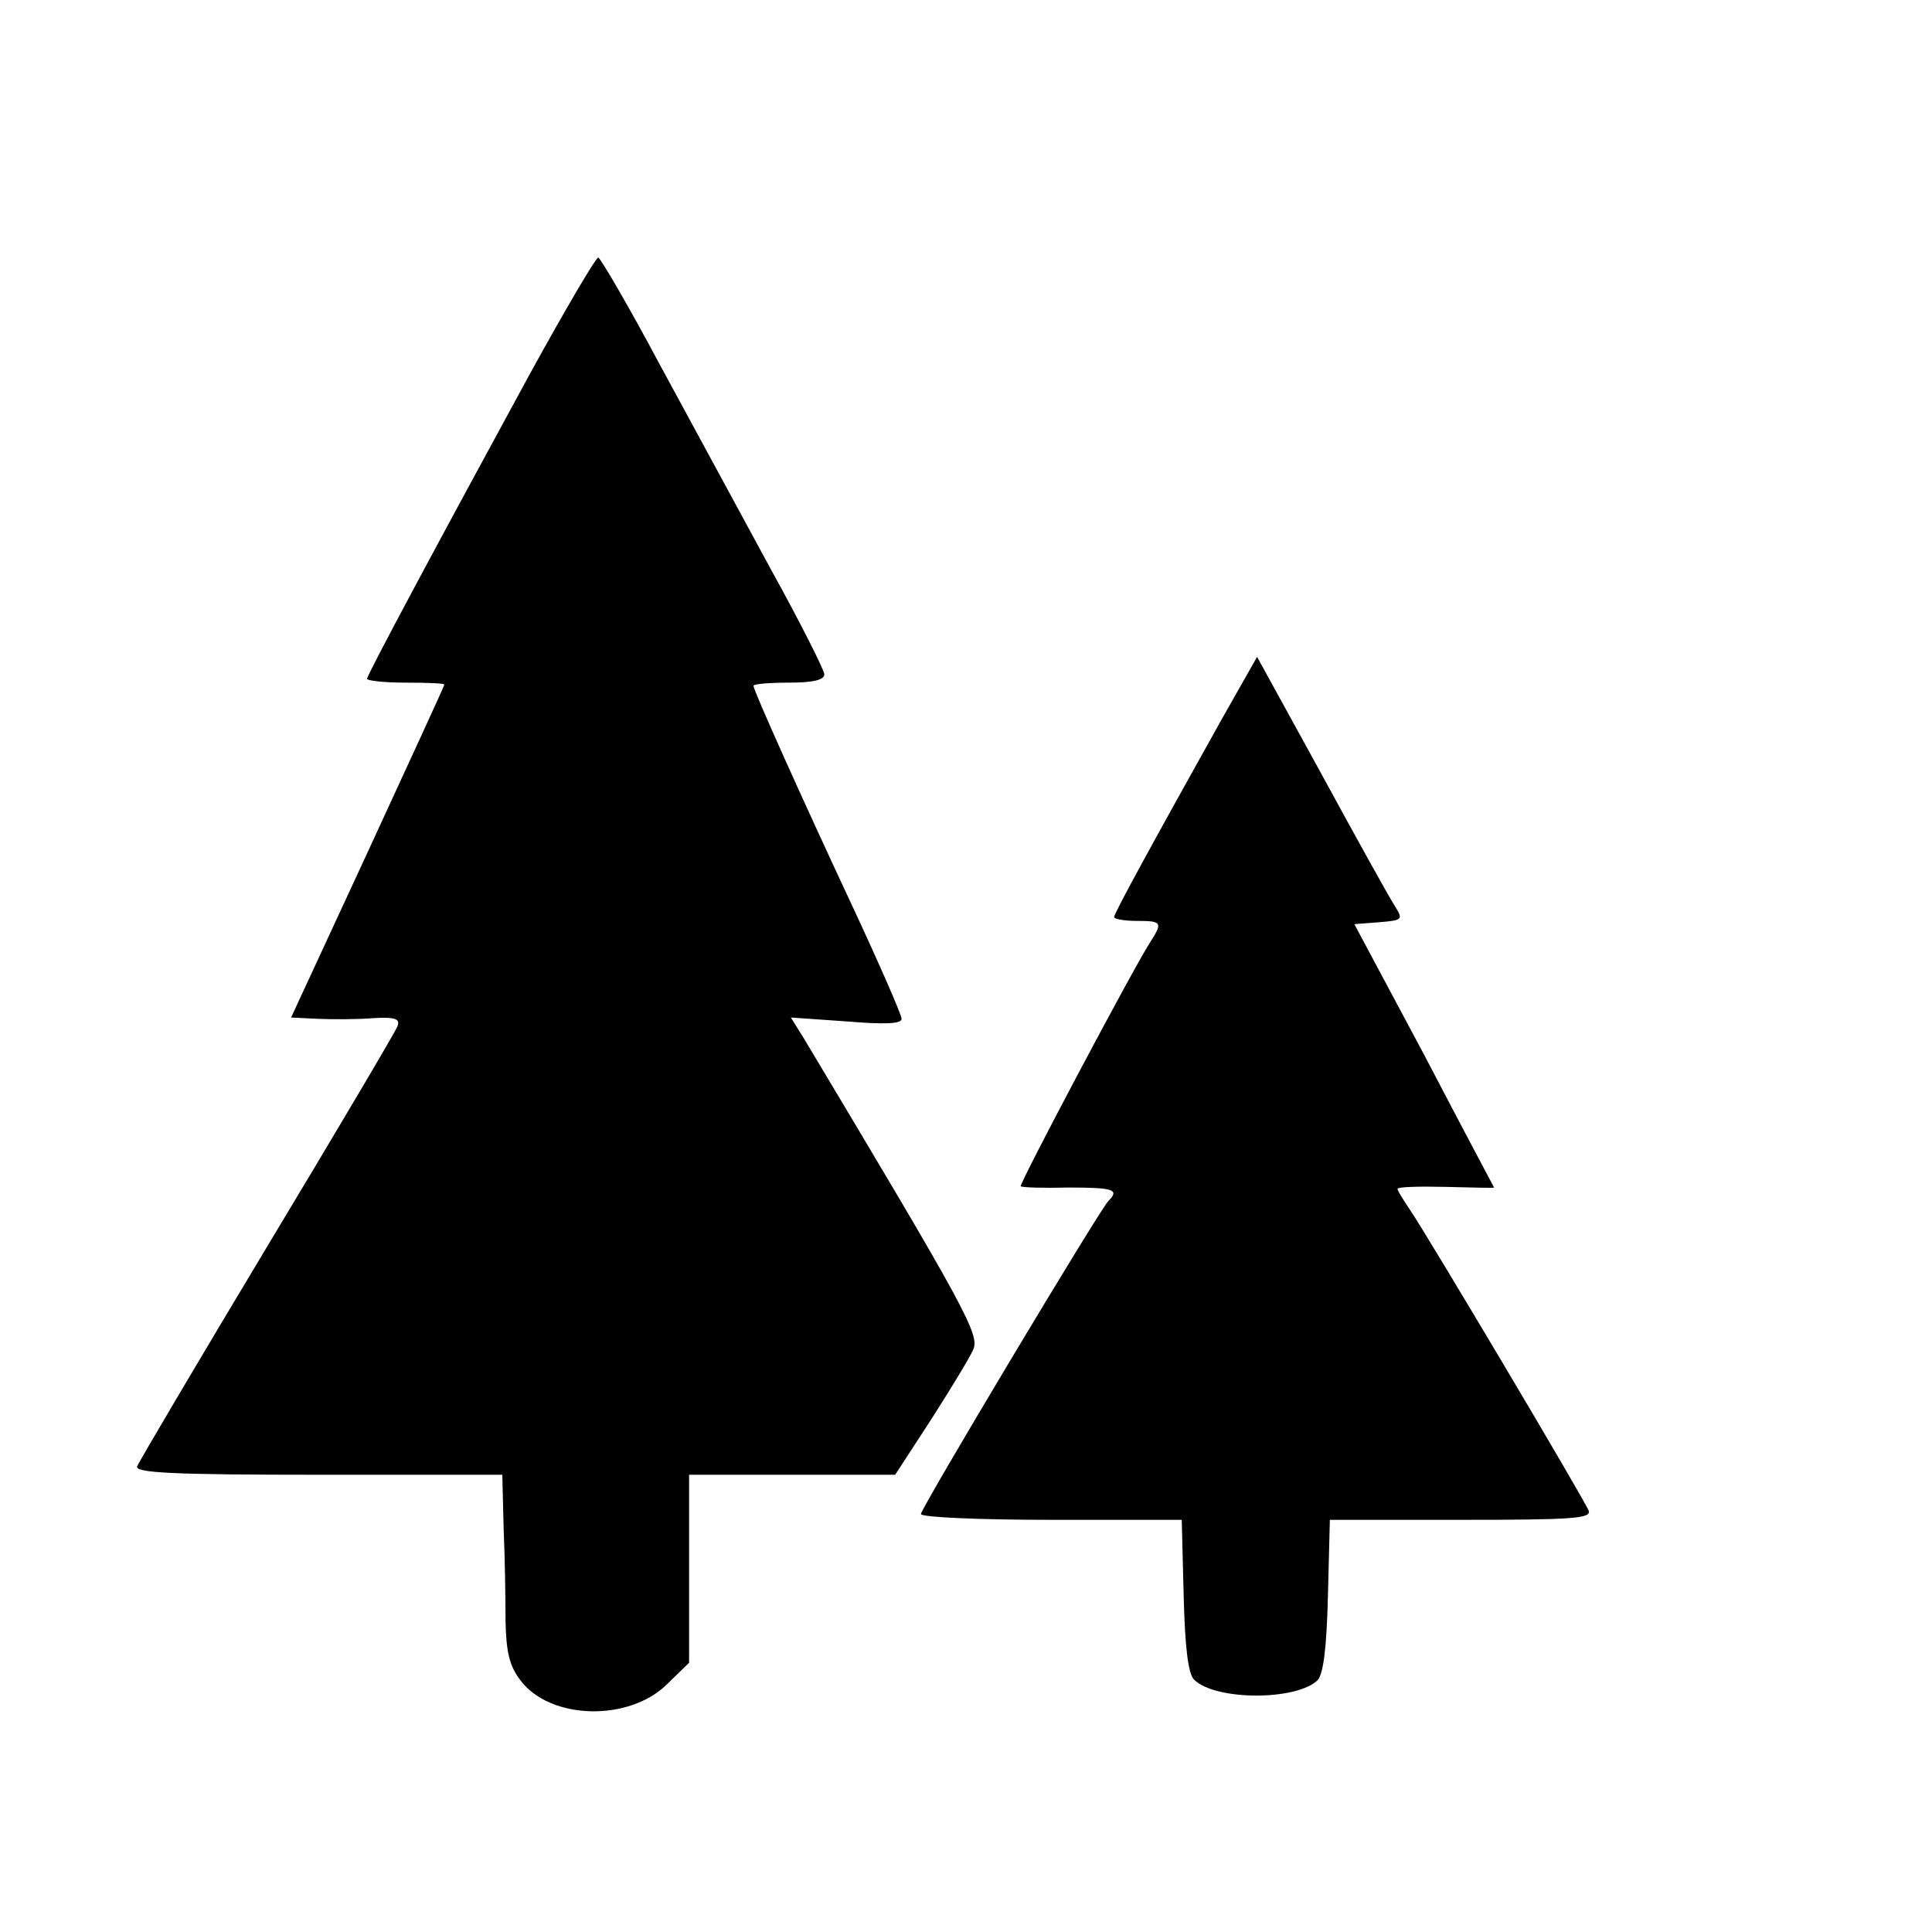 <svg xmlns="http://www.w3.org/2000/svg" version="1.1" xmlns:xlink="http://www.w3.org/1999/xlink" xmlns:svgjs="http://svgjs.com/svgjs" width="300pt" height="300pt"><svg version="1.0" width="300pt" height="300pt" viewBox="0 0 300 300" preserveAspectRatio="xMidYMid meet" id="SvgjsSvg1006" sodipodi:docname="5OzHUB01 (1).svg" inkscape:version="1.2.2 (b0a84865, 2022-12-01)" xmlns:inkscape="http://www.inkscape.org/namespaces/inkscape" xmlns:sodipodi="http://sodipodi.sourceforge.net/DTD/sodipodi-0.dtd" xmlns="http://www.w3.org/2000/svg" xmlns:svg="http://www.w3.org/2000/svg">
  <defs id="SvgjsDefs1005"></defs>
  <sodipodi:namedview id="SvgjsSodipodi:namedview1004" pagecolor="#ffffff" bordercolor="#000000" borderopacity="0.25" inkscape:showpageshadow="2" inkscape:pageopacity="0.0" inkscape:pagecheckerboard="0" inkscape:deskcolor="#d1d1d1" inkscape:document-units="pt" showgrid="false" inkscape:zoom="2.5675" inkscape:cx="199.80526" inkscape:cy="200" inkscape:window-width="1390" inkscape:window-height="1205" inkscape:window-x="2240" inkscape:window-y="25" inkscape:window-maximized="0" inkscape:current-layer="svg10"></sodipodi:namedview>
  <g transform="translate(0,300) scale(0.1,-0.1)" fill="#000000" stroke="none" id="SvgjsG1002">
    <path d="M 822,2418 C 675,2148 570,1952 570,1946 c 0,-3 27,-6 60,-6 33,0 60,-1 60,-3 0,-2 -54,-119 -119,-260 l -119,-257 41,-2 c 23,-1 62,-1 86,1 35,2 43,-1 38,-13 -3,-8 -94,-162 -203,-343 C 306,883 215,729 213,723 c -4,-10 56,-13 281,-13 h 286 l 2,-82 c 2,-46 3,-111 3,-145 1,-48 6,-70 23,-92 46,-62 170,-65 229,-5 l 33,32 v 146 146 h 160 160 l 56,86 c 30,47 60,96 65,108 11,23 -11,63 -263,484 l -20,32 86,-6 c 60,-5 86,-4 86,4 0,6 -34,84 -76,174 -80,171 -154,336 -154,343 0,3 25,5 55,5 37,0 55,4 55,13 0,6 -37,80 -83,163 -45,83 -122,225 -172,317 -49,92 -93,167 -96,167 -4,0 -52,-82 -107,-182 z" id="SvgjsPath1001" sodipodi:nodetypes="cssscccccccscccccccccccccccscsssccsc"></path>
    <path d="m 1897,1883 c -105,-188 -167,-301 -167,-307 0,-3 16,-6 35,-6 39,0 41,-2 21,-33 -27,-42 -204,-376 -201,-379 2,-2 35,-3 74,-2 70,0 80,-3 62,-21 -15,-16 -291,-477 -291,-486 0,-5 91,-9 203,-9 h 202 l 3,-118 c 2,-80 7,-121 16,-130 33,-33 159,-33 192,-1 9,10 14,50 16,131 l 3,118 h 204 c 171,0 202,2 198,14 -7,18 -253,432 -278,468 -10,15 -19,29 -19,32 0,3 34,4 75,3 41,-1 75,-2 75,-1 0,0 -49,92 -108,205 l -109,204 39,3 c 36,3 37,4 24,25 -8,12 -59,104 -114,205 l -100,182 z" id="SvgjsPath1000" sodipodi:nodetypes="csscsccssccscccsccsscccccccc"></path>
  </g>
</svg><style>@media (prefers-color-scheme: light) { :root { filter: none; } }
@media (prefers-color-scheme: dark) { :root { filter: invert(100%); } }
</style></svg>